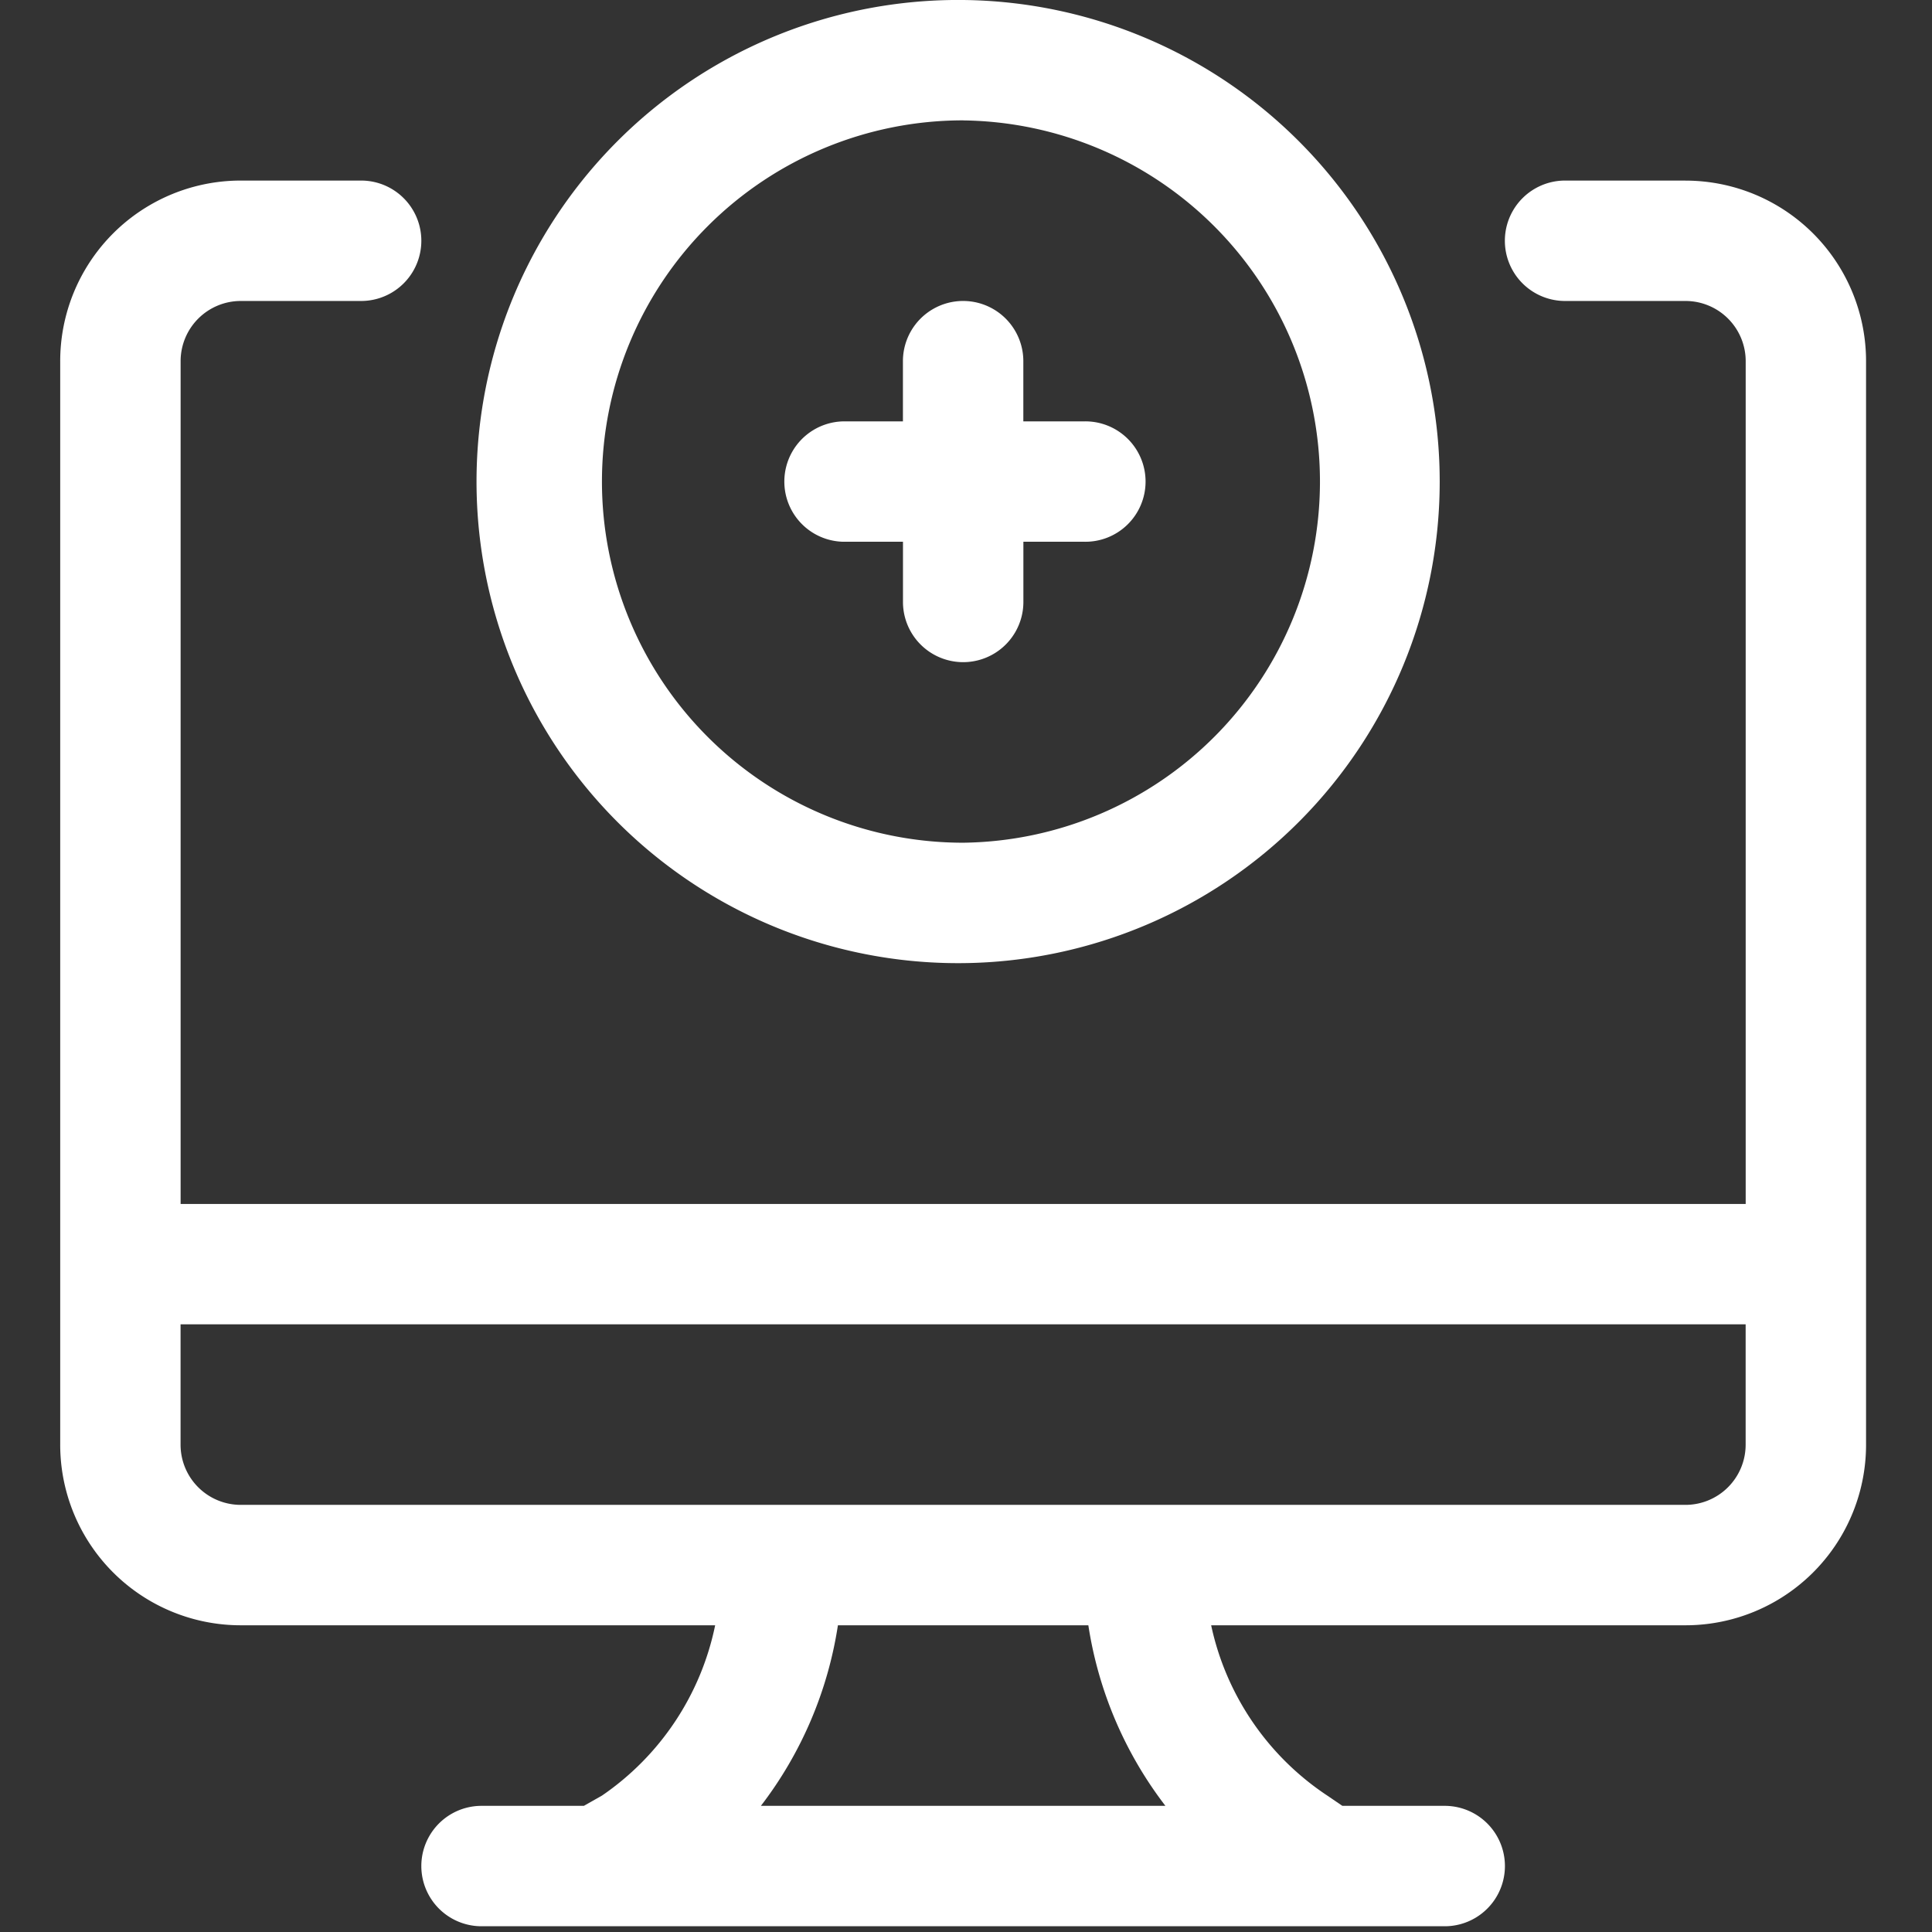 <svg width="37" height="37" viewBox="0 0 37 37" fill="none" xmlns="http://www.w3.org/2000/svg"><rect x="0" y="0" width="37" height="37" fill="#333333" stroke="none"/><g clip-path="url(#a)" fill="#fff"><path d="M32.279 3.458h-2.306a1.153 1.153 0 0 0 0 2.306h2.306a1.153 1.153 0 0 1 1.153 1.153v16.14H3.459V6.916A1.153 1.153 0 0 1 4.61 5.764h2.306a1.153 1.153 0 0 0 0-2.306H4.611a3.458 3.458 0 0 0-3.458 3.459v20.75a3.458 3.458 0 0 0 3.458 3.459h9.085a5.223 5.223 0 0 1-2.168 3.262l-.346.196h-1.96a1.153 1.153 0 0 0 0 2.306h18.446a1.153 1.153 0 0 0 0-2.306h-1.96l-.288-.196a5.222 5.222 0 0 1-2.225-3.262h9.084a3.458 3.458 0 0 0 3.458-3.458V6.917a3.458 3.458 0 0 0-3.458-3.458Zm-9.96 31.126h-7.747a7.55 7.55 0 0 0 1.475-3.458h4.796a7.551 7.551 0 0 0 1.476 3.458Zm9.96-5.764H4.61a1.153 1.153 0 0 1-1.152-1.152v-2.306h29.973v2.306a1.153 1.153 0 0 1-1.153 1.152Z"/><path d="M18.445 18.445a9.223 9.223 0 1 1 0-18.445 9.223 9.223 0 0 1 0 18.445Zm0-16.14a6.917 6.917 0 1 0 0 13.834 6.917 6.917 0 0 0 0-13.833Z"/><path d="M20.75 8.07h-1.152V6.917a1.153 1.153 0 0 0-2.306 0V8.07H16.14a1.153 1.153 0 0 0 0 2.305h1.153v1.153a1.153 1.153 0 1 0 2.306 0v-1.153h1.153a1.153 1.153 0 1 0 0-2.305Z"/></g><defs><clipPath id="a"><path fill="#fff" d="M0 0h36.89v36.89H0z"/></clipPath></defs></svg>
